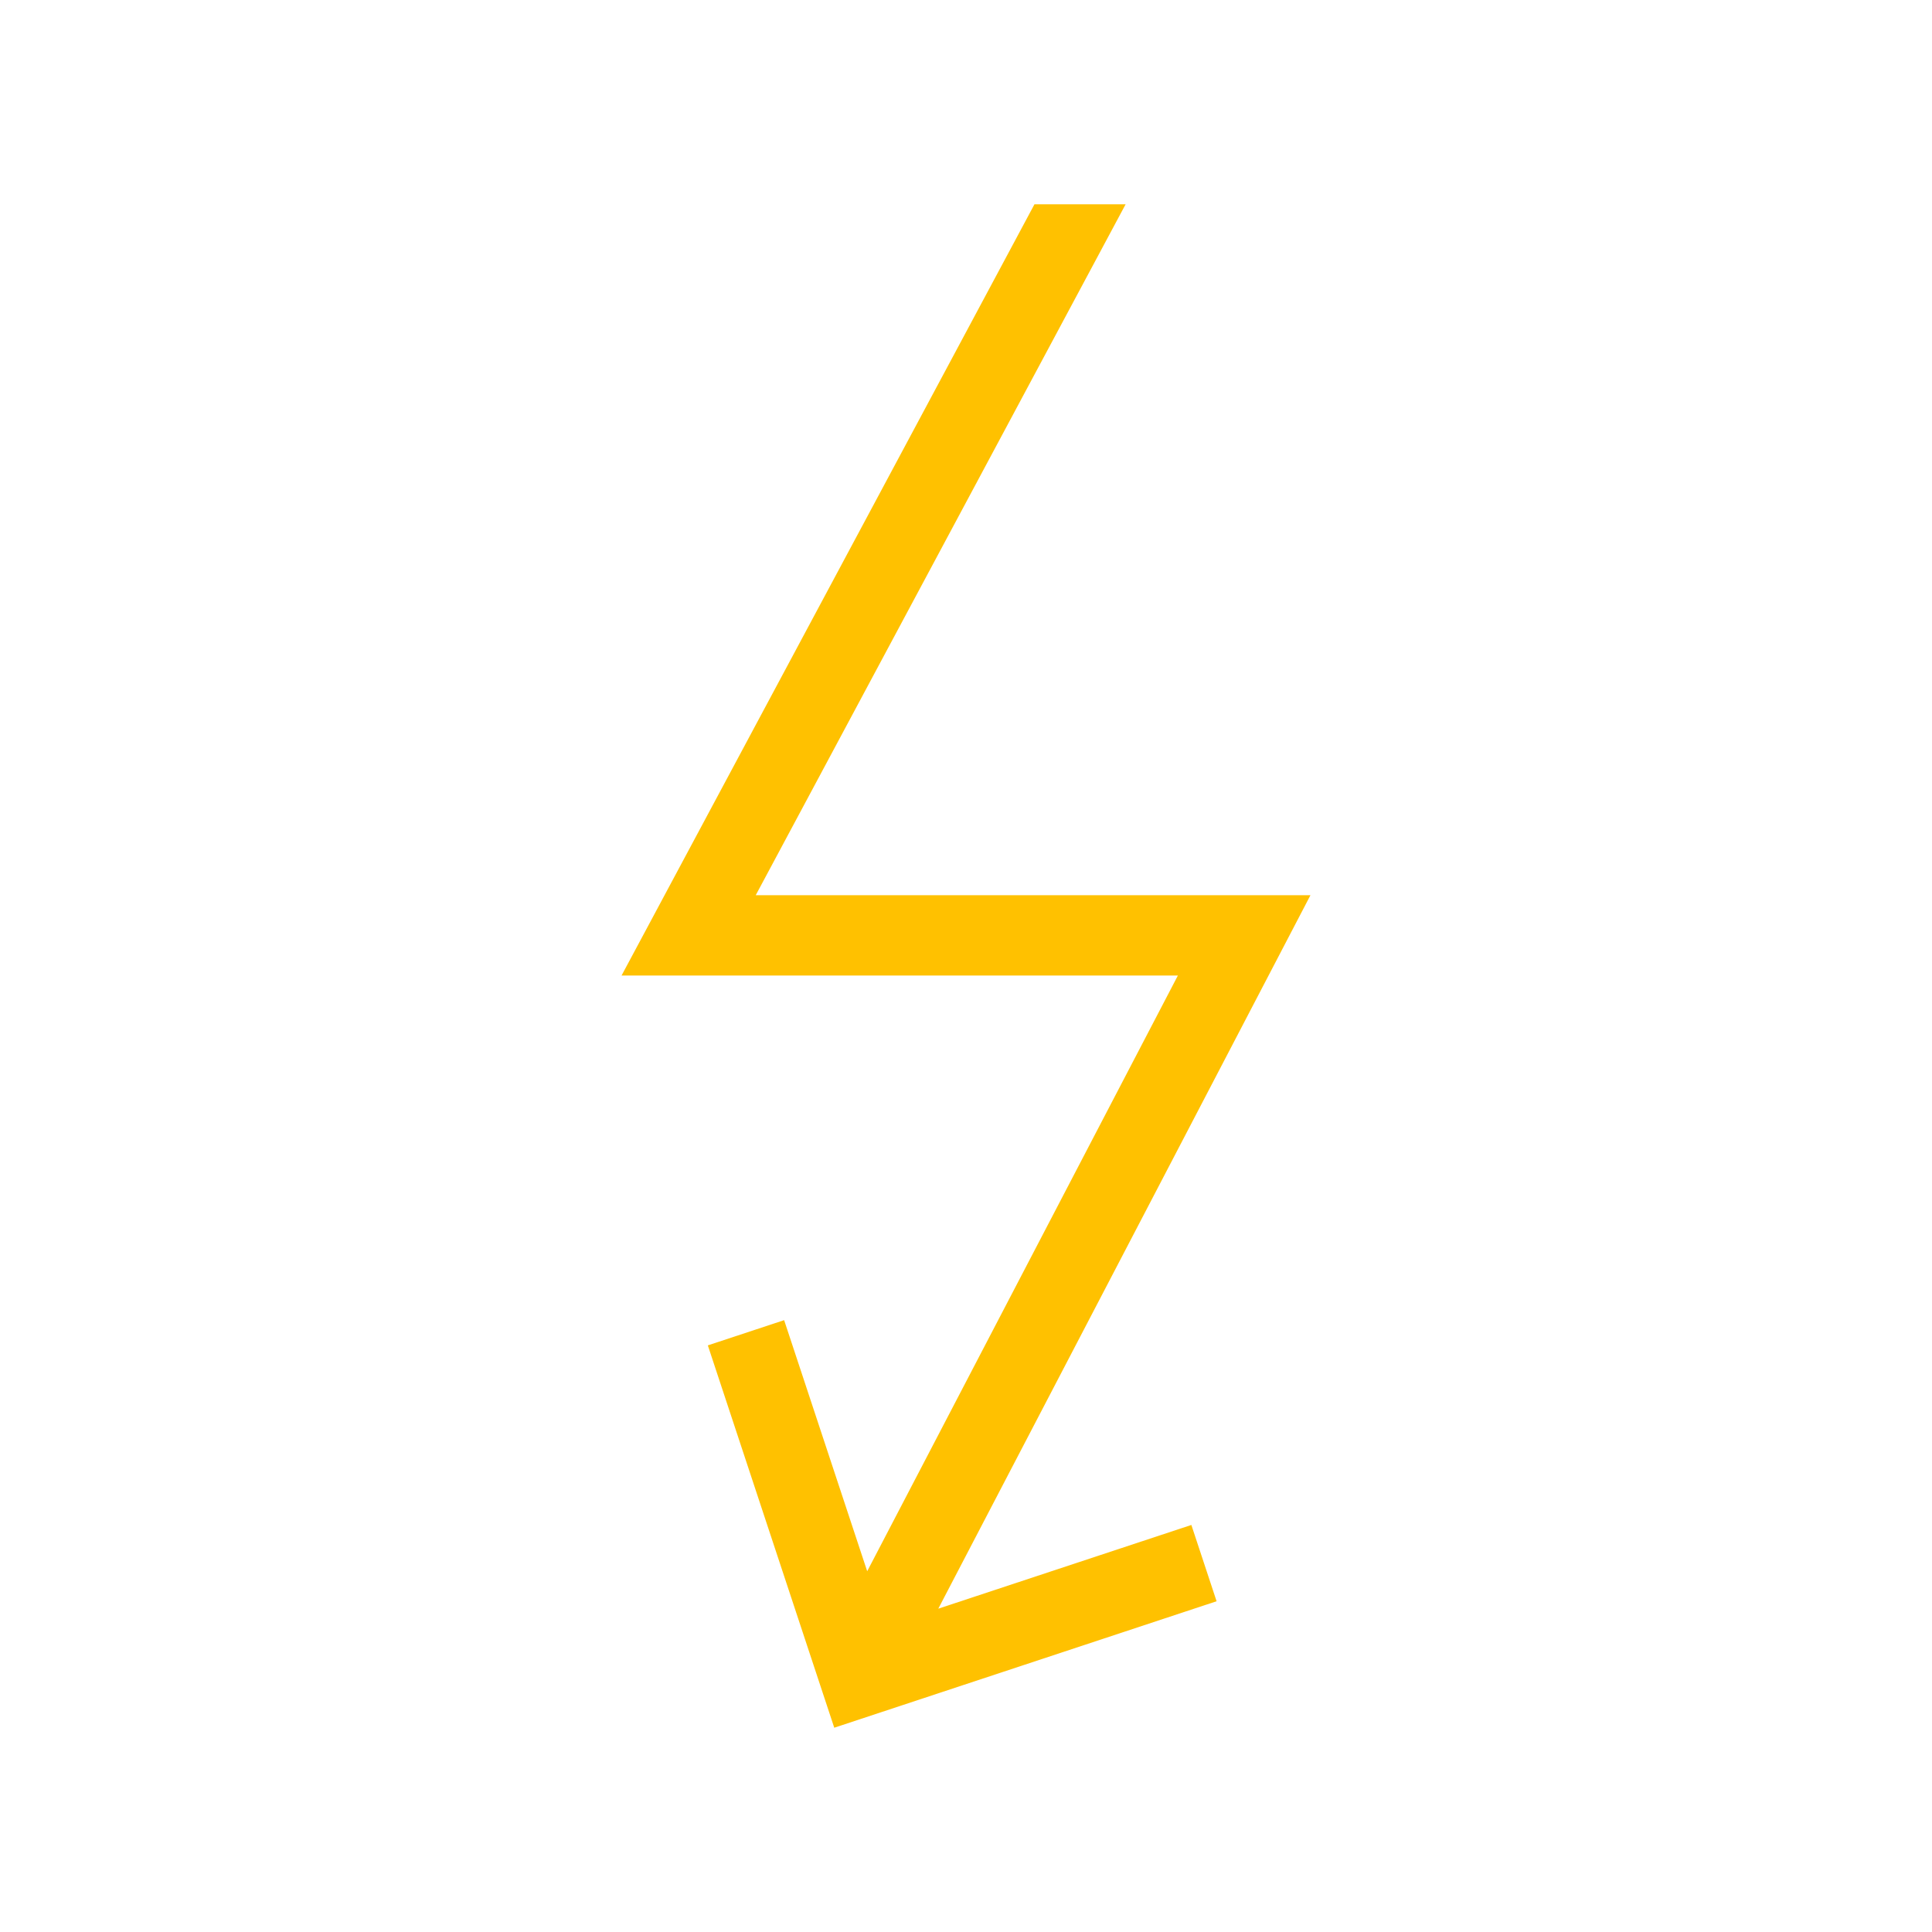 <?xml version="1.0" encoding="UTF-8"?>
<svg xmlns="http://www.w3.org/2000/svg" id="Finale_Icons" viewBox="0 0 408.19 408.19">
  <defs>
    <style>.cls-1{fill:#ffc100;}</style>
  </defs>
  <g id="Icon-Set-DR">
    <polygon class="cls-1" points="198.24 339.88 276.87 189.14 159.67 189.14 237.82 43.16 218.56 43.16 131.32 206.11 248.86 206.11 183.22 331.97 165.67 278.92 149.55 284.25 176.26 365.03 257.04 338.31 251.71 322.19 198.24 339.88"></polygon>
  </g>
</svg>
